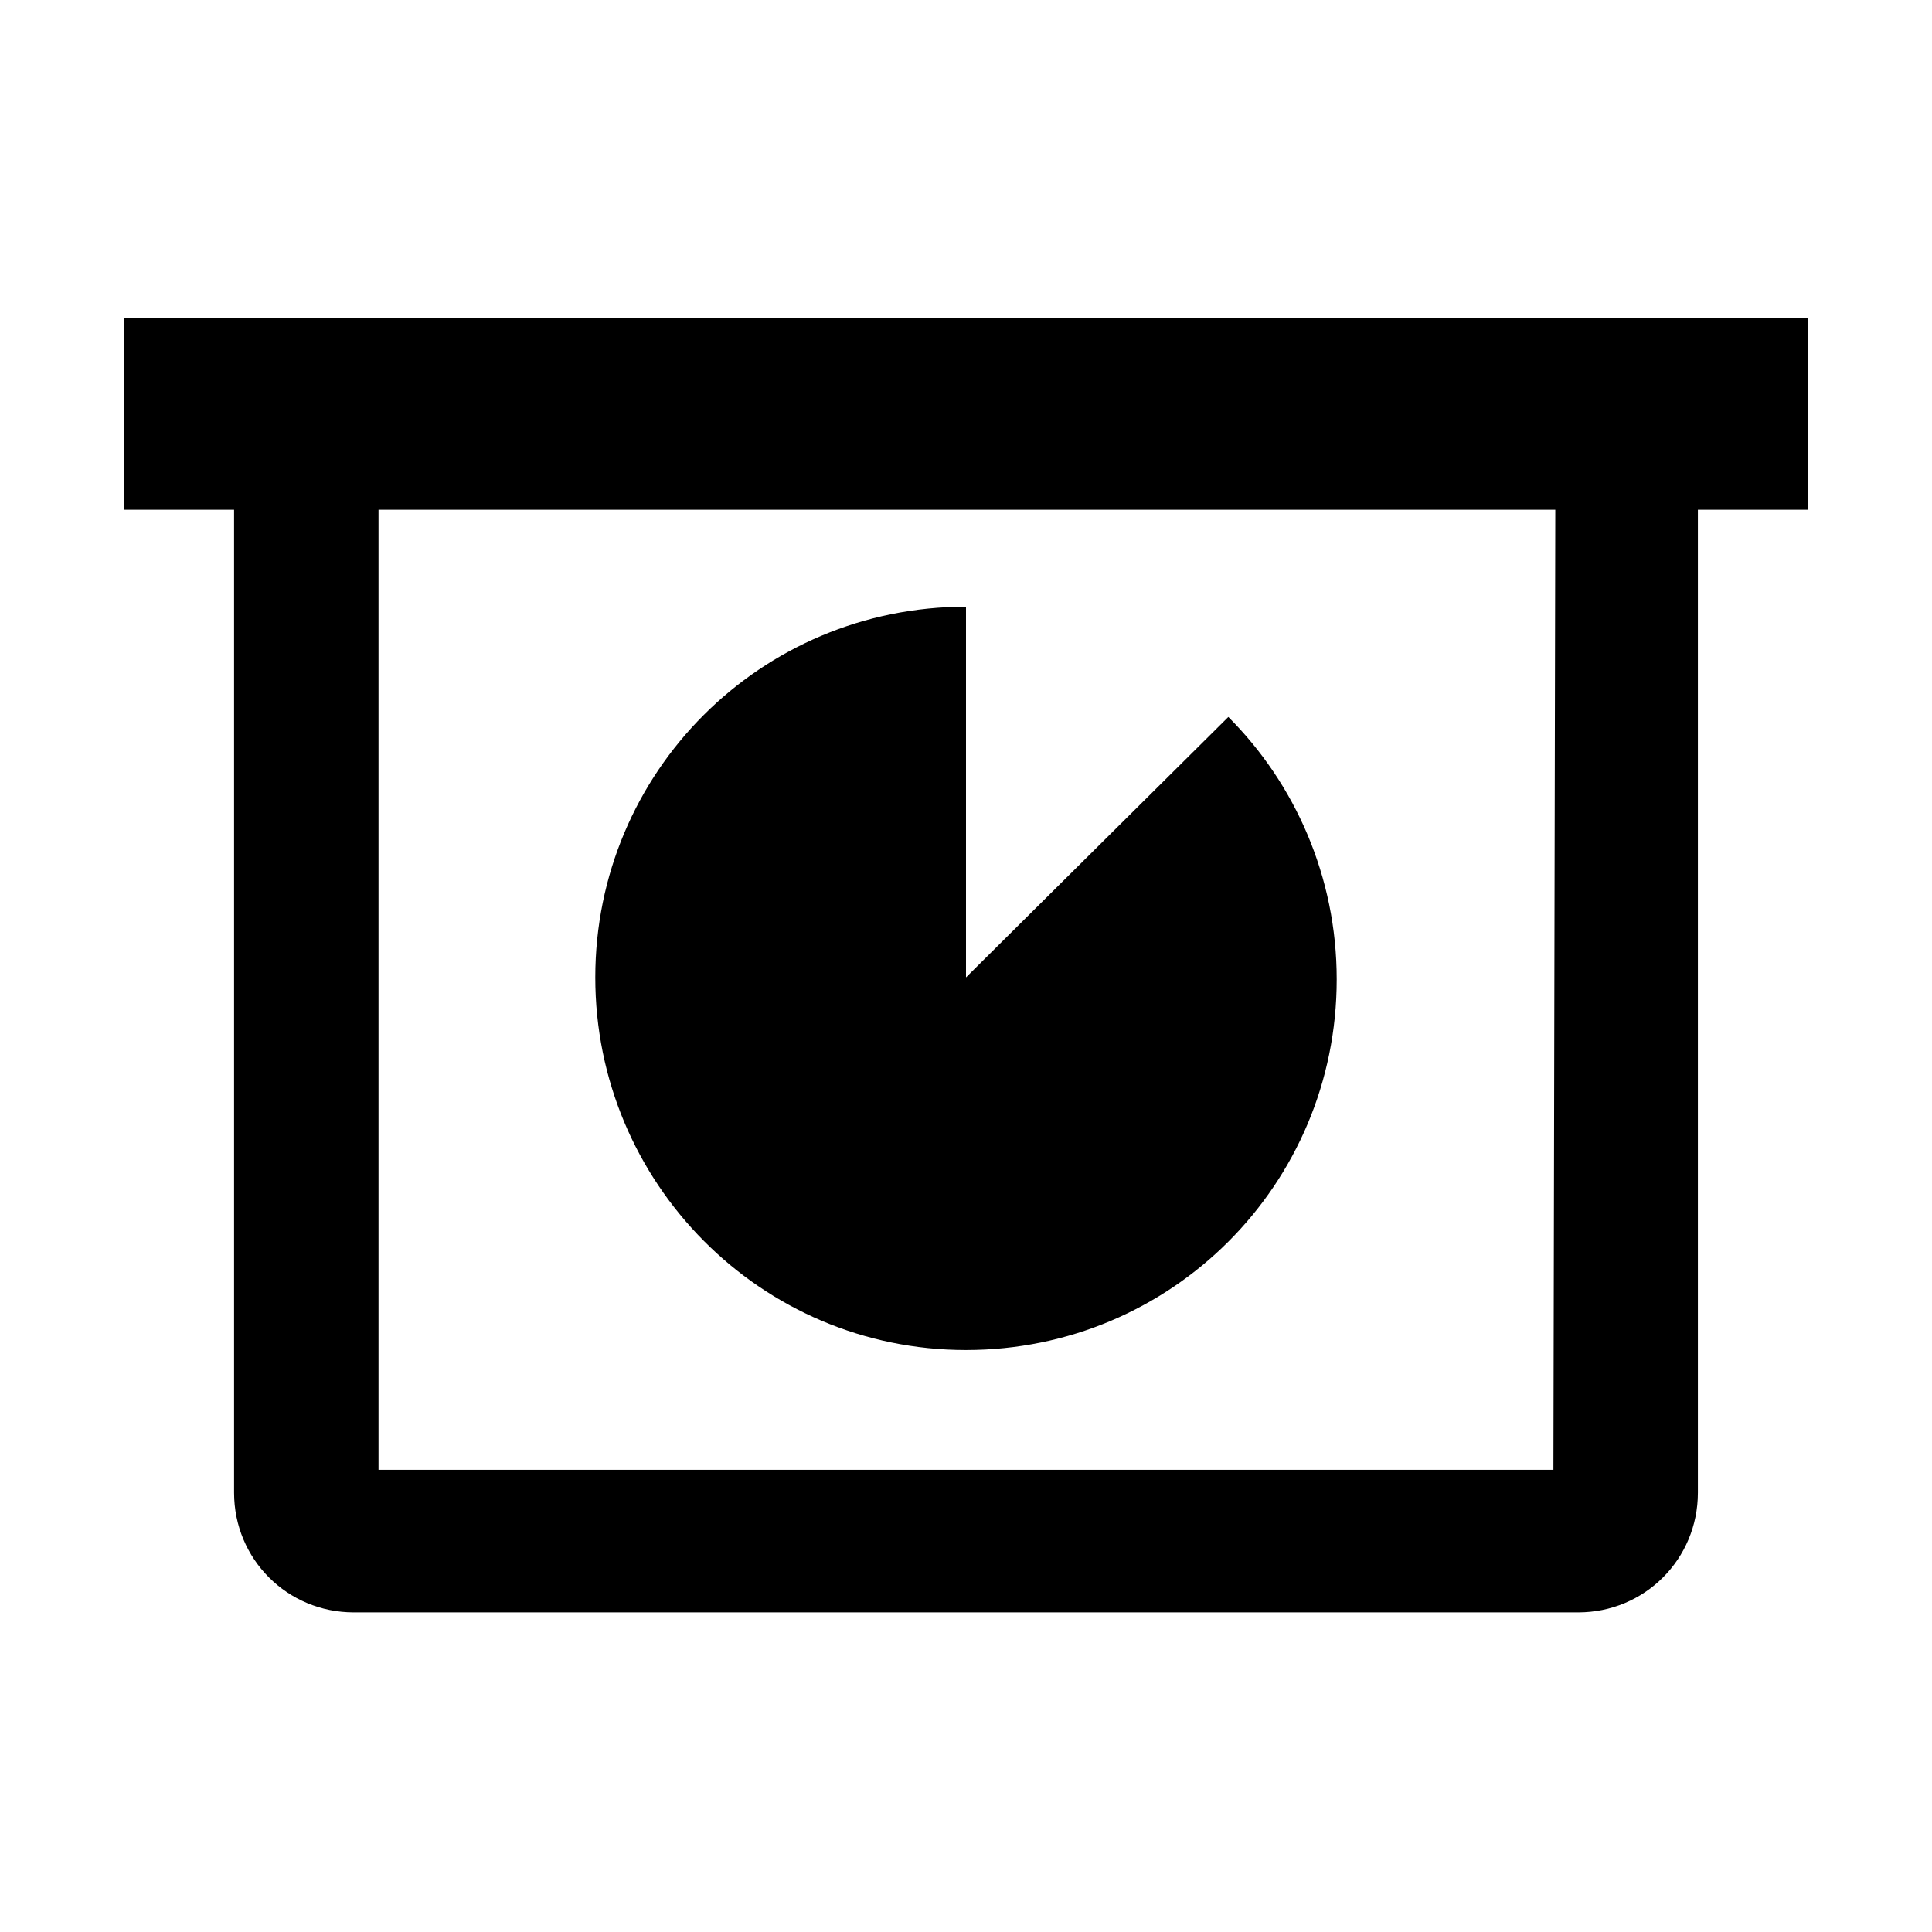 <?xml version="1.0" encoding="UTF-8"?>
<!-- Uploaded to: SVG Repo, www.svgrepo.com, Generator: SVG Repo Mixer Tools -->
<svg fill="#000000" width="800px" height="800px" version="1.1" viewBox="144 144 512 512" xmlns="http://www.w3.org/2000/svg">
 <g>
  <path d="m176.81 279.09h29.223v260.47c0 17.633 14.105 31.738 31.738 31.738h324.45c17.633 0 31.738-14.105 31.738-31.738v-260.47h29.223v-50.887h-446.38zm378.86 254.42h-311.36v-254.42h311.86z"/>
  <path d="m400 501.77c54.41 0 98.242-43.832 98.242-98.242 0-27.207-11.082-51.891-28.719-69.527l-69.523 69.02v-98.242c-54.41 0-98.242 43.832-98.242 98.242-0.004 54.414 43.828 98.75 98.242 98.75z"/>
 </g>
</svg>